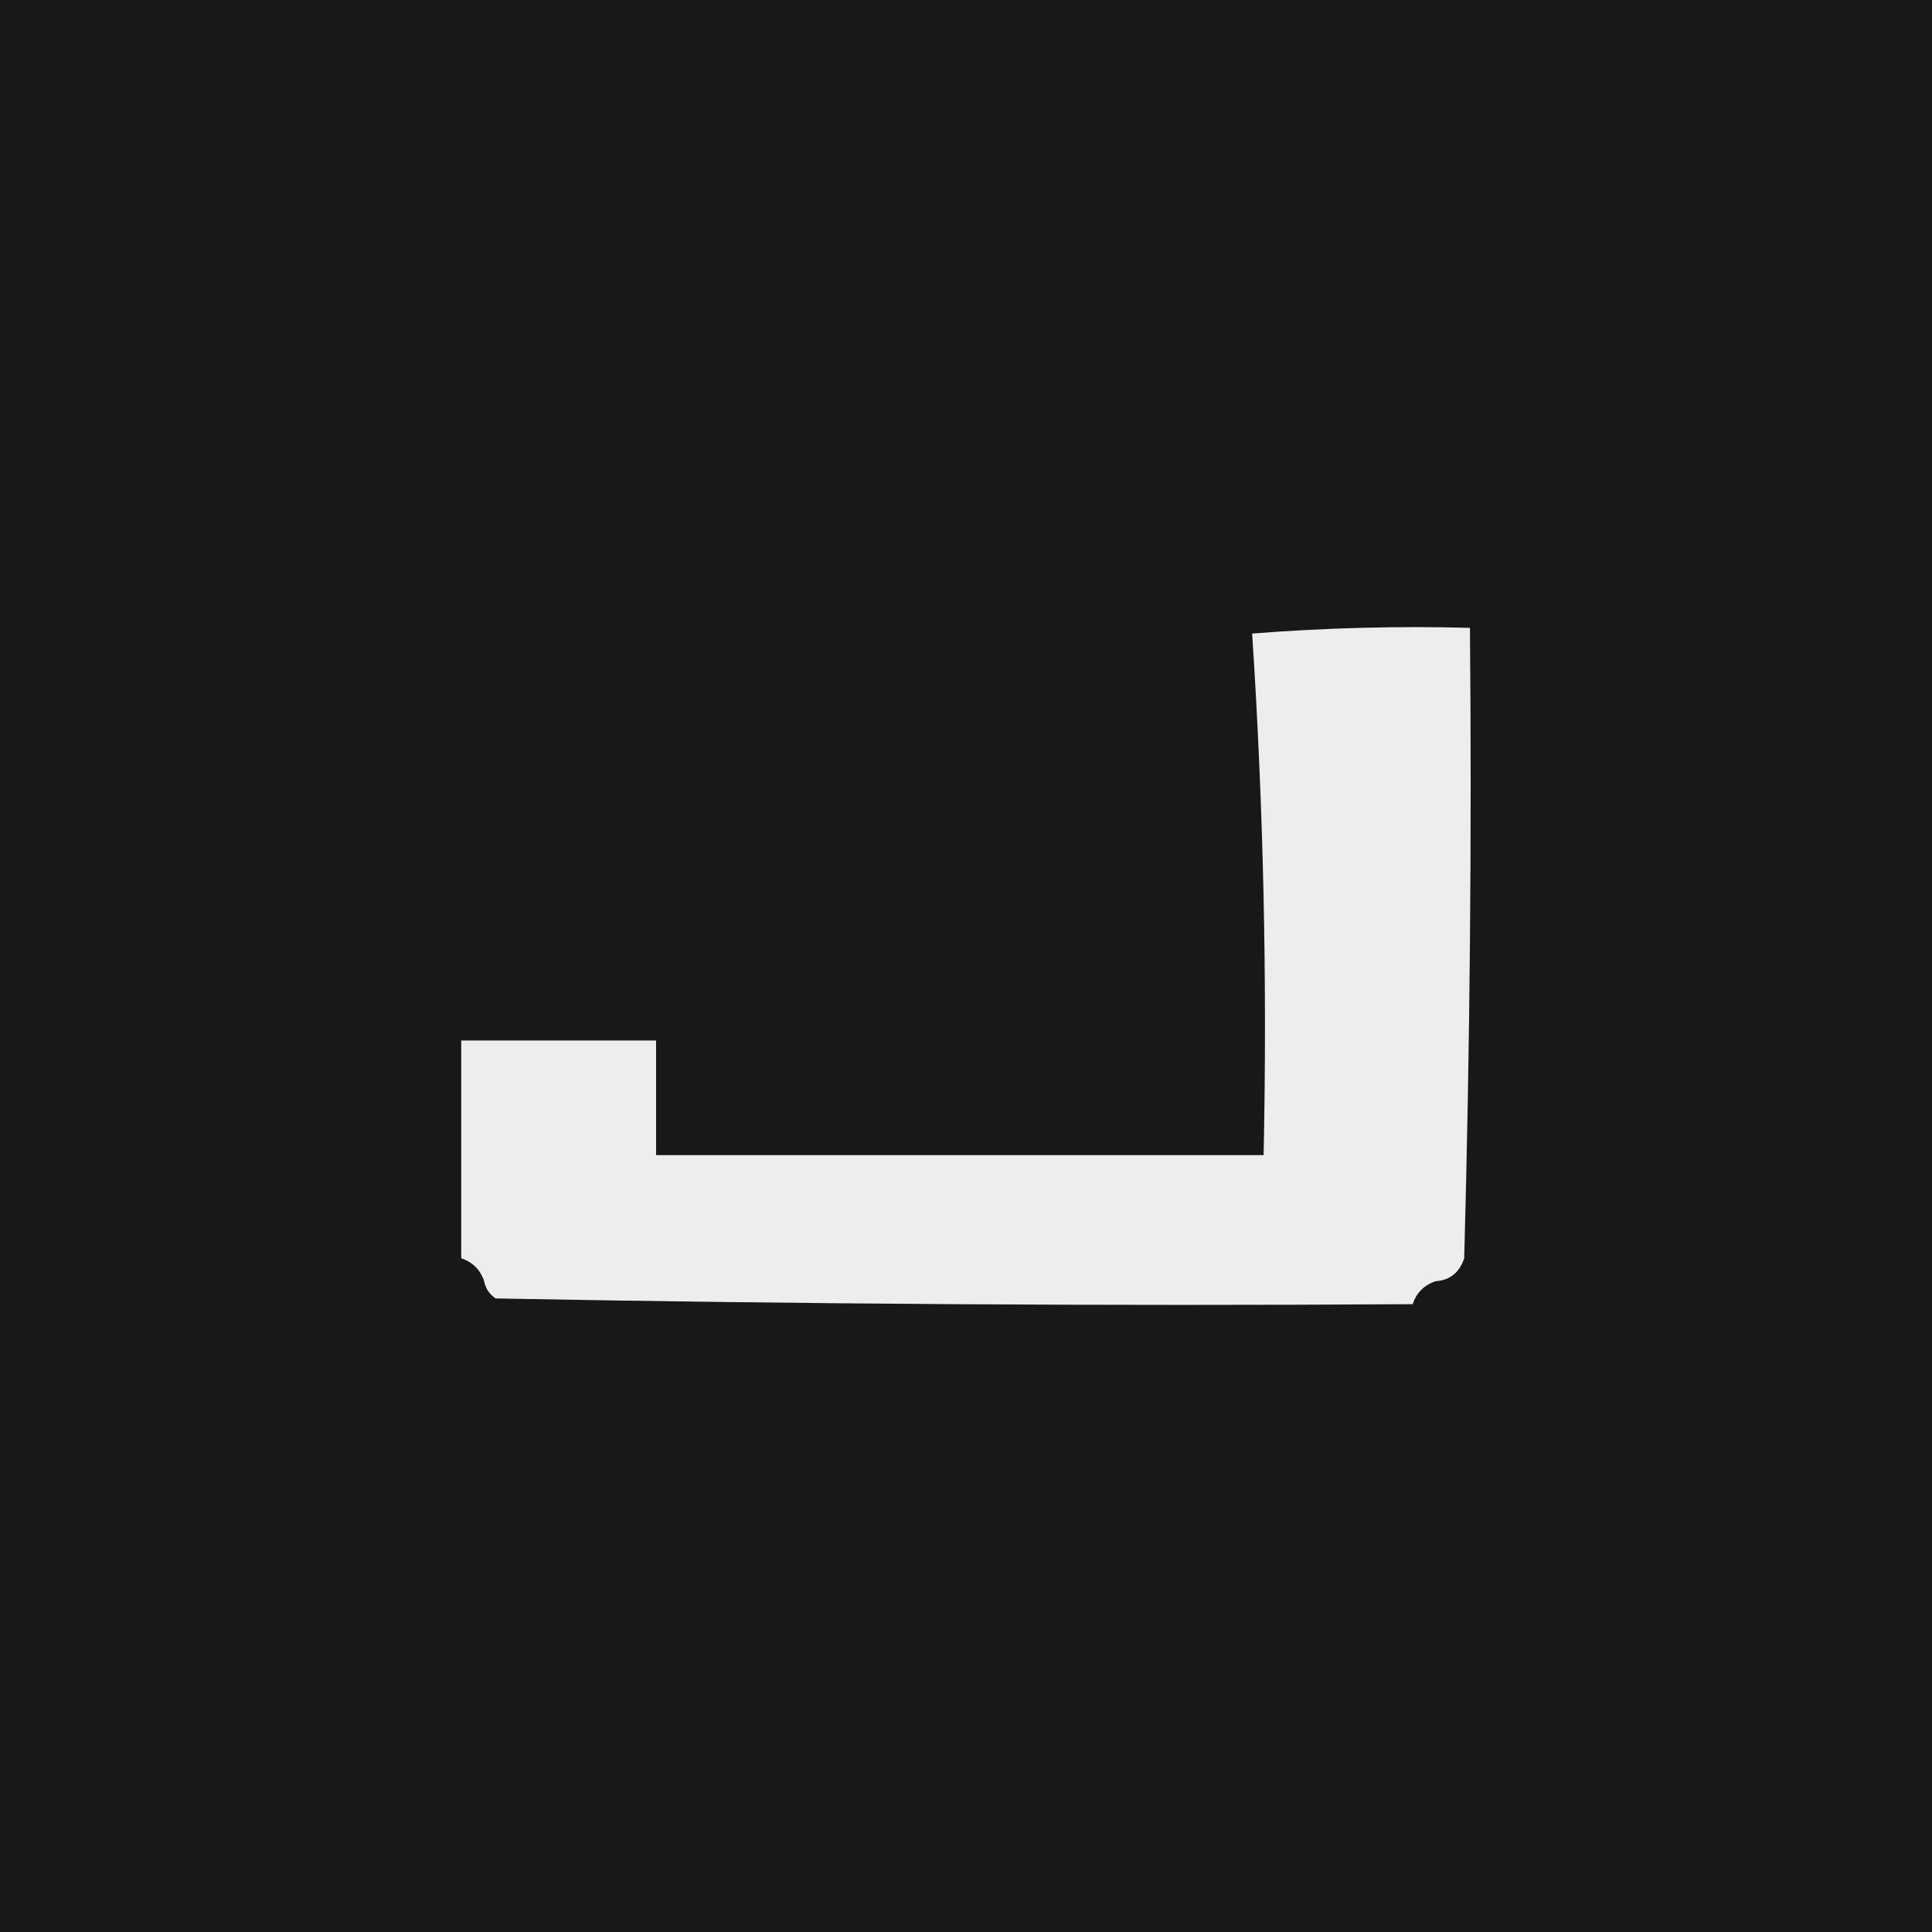 <?xml version="1.0" encoding="UTF-8"?>
<svg xmlns="http://www.w3.org/2000/svg" version="1.1" viewBox="0 0 512 512">
  <defs>
    <style>
      .cls-1 {
        fill: #181818;
      }

      .cls-2 {
        opacity: .92;
      }

      .cls-2, .cls-3 {
        fill: #fff;
        fill-rule: evenodd;
        isolation: isolate;
      }

      .cls-3 {
        opacity: .04;
      }
    </style>
  </defs>
  <!-- Generator: Adobe Illustrator 28.7.0, SVG Export Plug-In . SVG Version: 1.2.0 Build 136)  -->
  <g>
    <g id="Layer_1">
      <rect class="cls-1" x="-8.91" y="-6.79" width="529.82" height="525.59"/>
      <path class="cls-2" d="M380.45,339.54c-3.04,1.01-5.06,3.04-6.08,6.08-81.01.51-162.02,0-243.02-1.52-1.69-1.16-2.7-2.68-3.04-4.56-1.01-3.04-3.04-5.06-6.08-6.08v-57.72h51.64v30.38h161c.98-46.31-.03-92.38-3.04-138.22,19.21-1.52,38.45-2.02,57.72-1.52.51,55.7,0,111.39-1.52,167.07-1.27,3.82-3.8,5.84-7.59,6.08Z"/>
      <path class="cls-3" d="M242.16,263.72c.31.1.51.31.61.61-.41,0-.61-.2-.61-.61Z"/>
    </g>
  </g>
</svg>